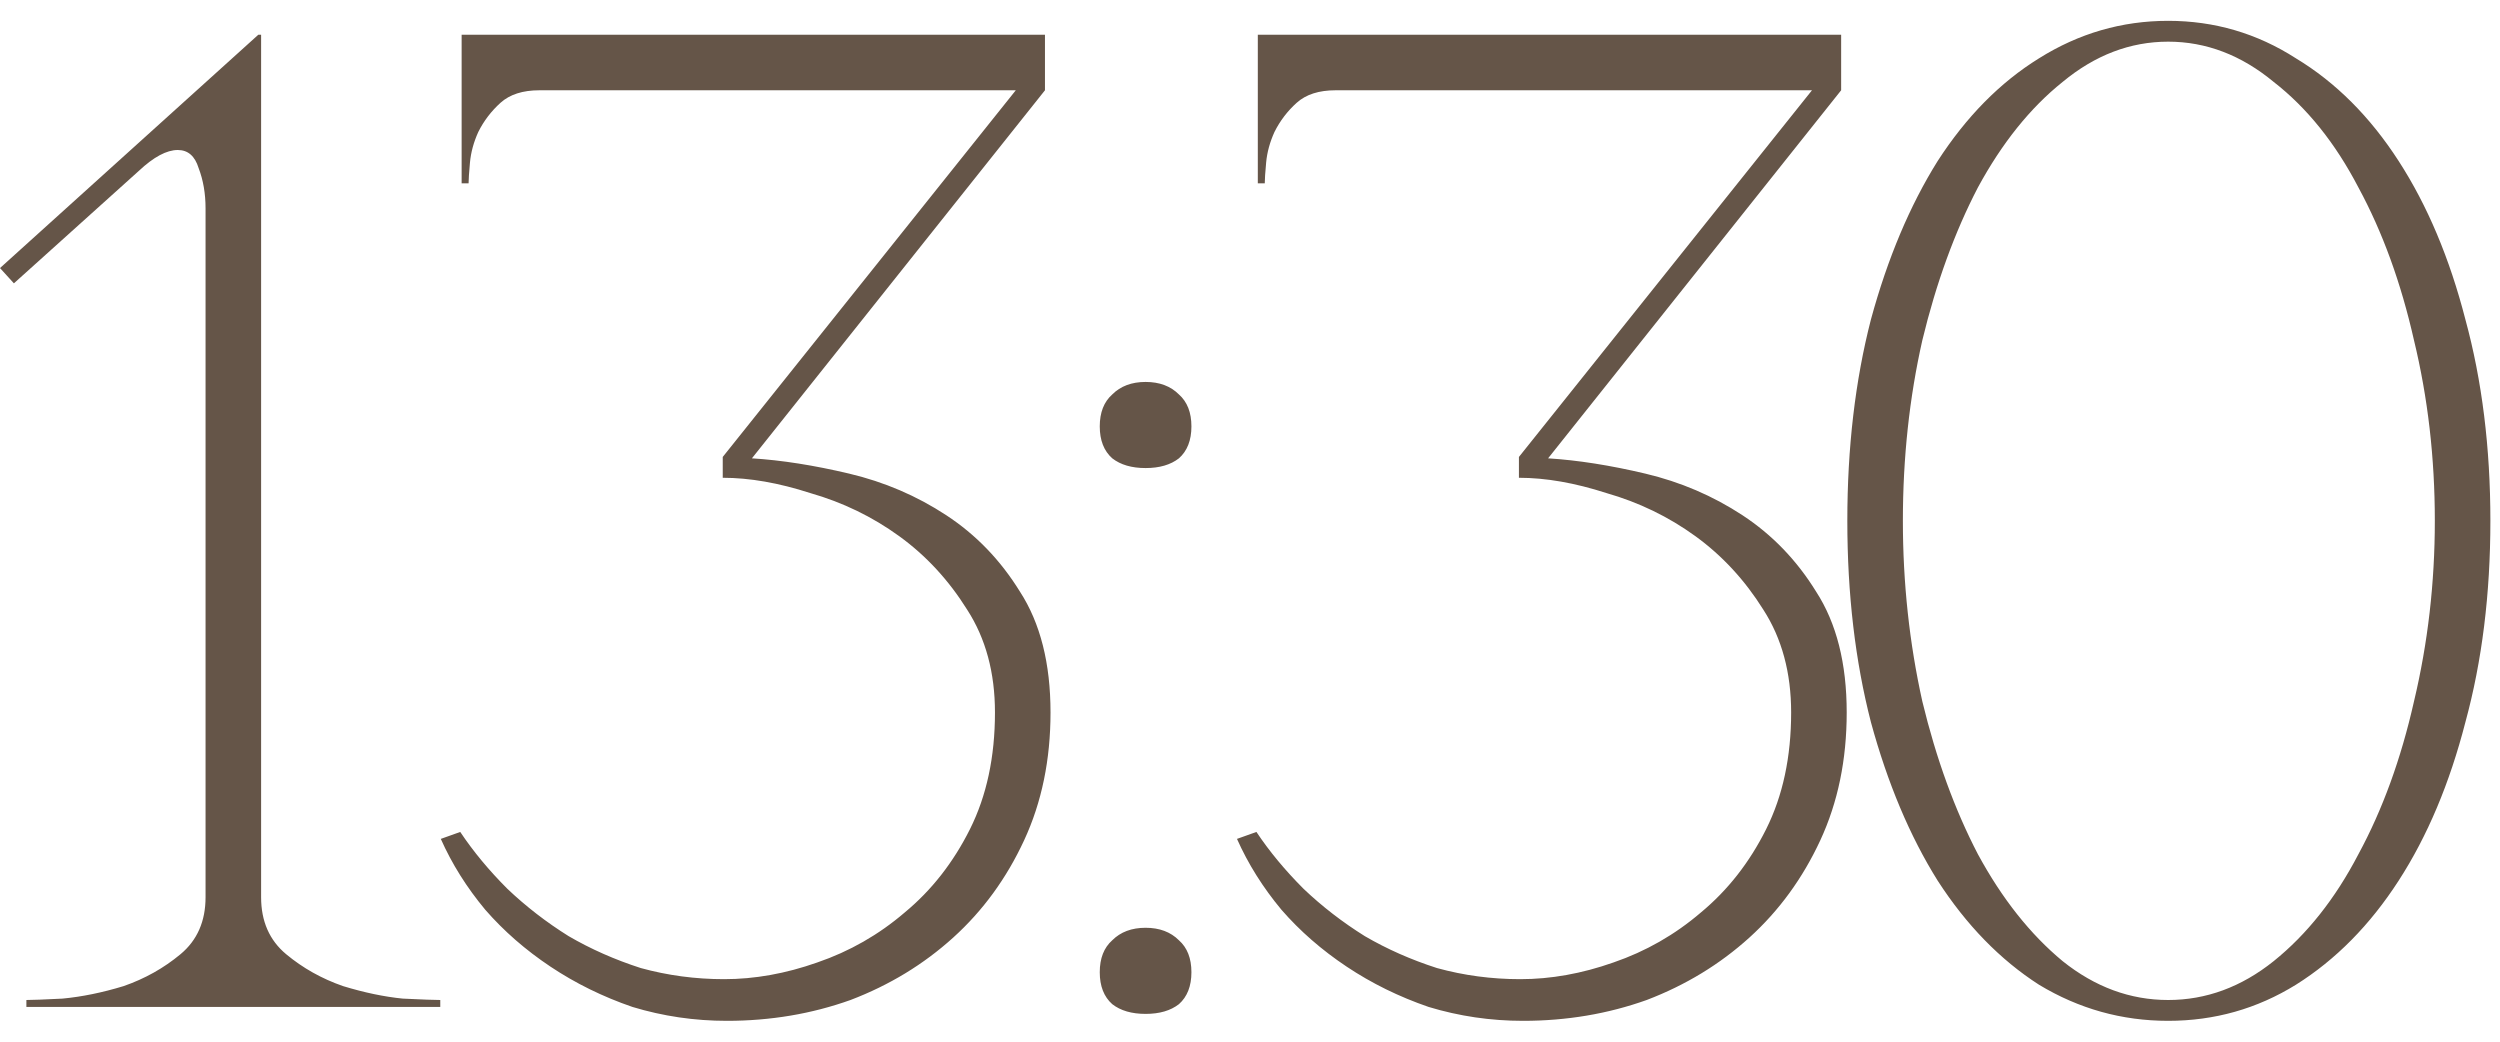<?xml version="1.0" encoding="UTF-8"?> <svg xmlns="http://www.w3.org/2000/svg" width="72" height="30" viewBox="0 0 72 30" fill="none"><path d="M7.52 1V25.84C7.52 26.533 7.76 27.08 8.24 27.48C8.72 27.88 9.267 28.187 9.88 28.4C10.493 28.587 11.067 28.707 11.6 28.76C12.16 28.787 12.52 28.8 12.68 28.8V29H0.76V28.8C0.92 28.8 1.267 28.787 1.8 28.76C2.36 28.707 2.947 28.587 3.56 28.4C4.173 28.187 4.72 27.88 5.2 27.48C5.68 27.08 5.92 26.533 5.92 25.84V6C5.92 5.573 5.853 5.187 5.72 4.84C5.613 4.493 5.413 4.32 5.12 4.32C4.8 4.32 4.427 4.52 4 4.92L0.4 8.16L0 7.72L7.44 1H7.52ZM20.855 28.2C21.735 28.2 22.629 28.04 23.535 27.72C24.469 27.4 25.309 26.92 26.055 26.28C26.829 25.64 27.455 24.84 27.935 23.88C28.415 22.92 28.655 21.8 28.655 20.52C28.655 19.373 28.389 18.387 27.855 17.56C27.322 16.707 26.669 16 25.895 15.44C25.122 14.88 24.269 14.467 23.335 14.2C22.429 13.907 21.589 13.76 20.815 13.76V13.16L29.255 2.6H15.535C15.055 2.6 14.682 2.72 14.415 2.96C14.149 3.2 13.935 3.48 13.775 3.8C13.642 4.093 13.562 4.387 13.535 4.68C13.509 4.973 13.495 5.173 13.495 5.28H13.295V1H30.095V2.6L21.655 13.2C22.509 13.253 23.442 13.4 24.455 13.64C25.469 13.88 26.402 14.28 27.255 14.84C28.109 15.4 28.815 16.133 29.375 17.04C29.962 17.947 30.255 19.107 30.255 20.52C30.255 21.88 30.002 23.107 29.495 24.2C28.989 25.293 28.309 26.227 27.455 27C26.602 27.773 25.615 28.373 24.495 28.8C23.375 29.2 22.189 29.4 20.935 29.4C20.002 29.4 19.095 29.267 18.215 29C17.362 28.707 16.575 28.32 15.855 27.84C15.135 27.36 14.509 26.813 13.975 26.2C13.442 25.56 13.015 24.88 12.695 24.16L13.255 23.96C13.629 24.52 14.082 25.067 14.615 25.6C15.149 26.107 15.735 26.56 16.375 26.96C17.015 27.333 17.709 27.64 18.455 27.88C19.229 28.093 20.029 28.2 20.855 28.2ZM31.673 12.28C31.673 11.88 31.793 11.573 32.033 11.36C32.273 11.12 32.593 11 32.993 11C33.393 11 33.713 11.12 33.953 11.36C34.193 11.573 34.313 11.88 34.313 12.28C34.313 12.68 34.193 12.987 33.953 13.2C33.713 13.387 33.393 13.48 32.993 13.48C32.593 13.48 32.273 13.387 32.033 13.2C31.793 12.987 31.673 12.68 31.673 12.28ZM31.673 28C31.673 27.6 31.793 27.293 32.033 27.08C32.273 26.84 32.593 26.72 32.993 26.72C33.393 26.72 33.713 26.84 33.953 27.08C34.193 27.293 34.313 27.6 34.313 28C34.313 28.4 34.193 28.707 33.953 28.92C33.713 29.107 33.393 29.2 32.993 29.2C32.593 29.2 32.273 29.107 32.033 28.92C31.793 28.707 31.673 28.4 31.673 28ZM43.785 28.2C44.665 28.2 45.558 28.04 46.465 27.72C47.398 27.4 48.238 26.92 48.985 26.28C49.758 25.64 50.385 24.84 50.865 23.88C51.345 22.92 51.585 21.8 51.585 20.52C51.585 19.373 51.318 18.387 50.785 17.56C50.252 16.707 49.598 16 48.825 15.44C48.052 14.88 47.198 14.467 46.265 14.2C45.358 13.907 44.518 13.76 43.745 13.76V13.16L52.185 2.6H38.465C37.985 2.6 37.612 2.72 37.345 2.96C37.078 3.2 36.865 3.48 36.705 3.8C36.572 4.093 36.492 4.387 36.465 4.68C36.438 4.973 36.425 5.173 36.425 5.28H36.225V1H53.025V2.6L44.585 13.2C45.438 13.253 46.372 13.4 47.385 13.64C48.398 13.88 49.332 14.28 50.185 14.84C51.038 15.4 51.745 16.133 52.305 17.04C52.892 17.947 53.185 19.107 53.185 20.52C53.185 21.88 52.932 23.107 52.425 24.2C51.918 25.293 51.238 26.227 50.385 27C49.532 27.773 48.545 28.373 47.425 28.8C46.305 29.2 45.118 29.4 43.865 29.4C42.932 29.4 42.025 29.267 41.145 29C40.292 28.707 39.505 28.32 38.785 27.84C38.065 27.36 37.438 26.813 36.905 26.2C36.372 25.56 35.945 24.88 35.625 24.16L36.185 23.96C36.558 24.52 37.012 25.067 37.545 25.6C38.078 26.107 38.665 26.56 39.305 26.96C39.945 27.333 40.638 27.64 41.385 27.88C42.158 28.093 42.958 28.2 43.785 28.2ZM62.443 0.6C63.776 0.6 65.003 0.96 66.123 1.68C67.27 2.373 68.257 3.36 69.083 4.64C69.91 5.92 70.55 7.44 71.003 9.2C71.483 10.96 71.723 12.893 71.723 15C71.723 17.107 71.483 19.04 71.003 20.8C70.55 22.56 69.91 24.08 69.083 25.36C68.257 26.64 67.27 27.64 66.123 28.36C65.003 29.053 63.776 29.4 62.443 29.4C61.11 29.4 59.87 29.053 58.723 28.36C57.603 27.64 56.63 26.64 55.803 25.36C55.003 24.08 54.363 22.56 53.883 20.8C53.43 19.04 53.203 17.107 53.203 15C53.203 12.893 53.43 10.96 53.883 9.2C54.363 7.44 55.003 5.92 55.803 4.64C56.63 3.36 57.603 2.373 58.723 1.68C59.87 0.96 61.11 0.6 62.443 0.6ZM62.443 28.8C63.536 28.8 64.55 28.427 65.483 27.68C66.443 26.907 67.257 25.88 67.923 24.6C68.617 23.32 69.15 21.853 69.523 20.2C69.923 18.52 70.123 16.787 70.123 15C70.123 13.187 69.923 11.453 69.523 9.8C69.15 8.147 68.617 6.68 67.923 5.4C67.257 4.12 66.443 3.107 65.483 2.36C64.55 1.587 63.536 1.2 62.443 1.2C61.35 1.2 60.337 1.587 59.403 2.36C58.47 3.107 57.657 4.12 56.963 5.4C56.297 6.68 55.763 8.147 55.363 9.8C54.99 11.453 54.803 13.187 54.803 15C54.803 16.787 54.99 18.52 55.363 20.2C55.763 21.853 56.297 23.32 56.963 24.6C57.657 25.88 58.47 26.907 59.403 27.68C60.337 28.427 61.35 28.8 62.443 28.8Z" fill="#655548"></path></svg> 